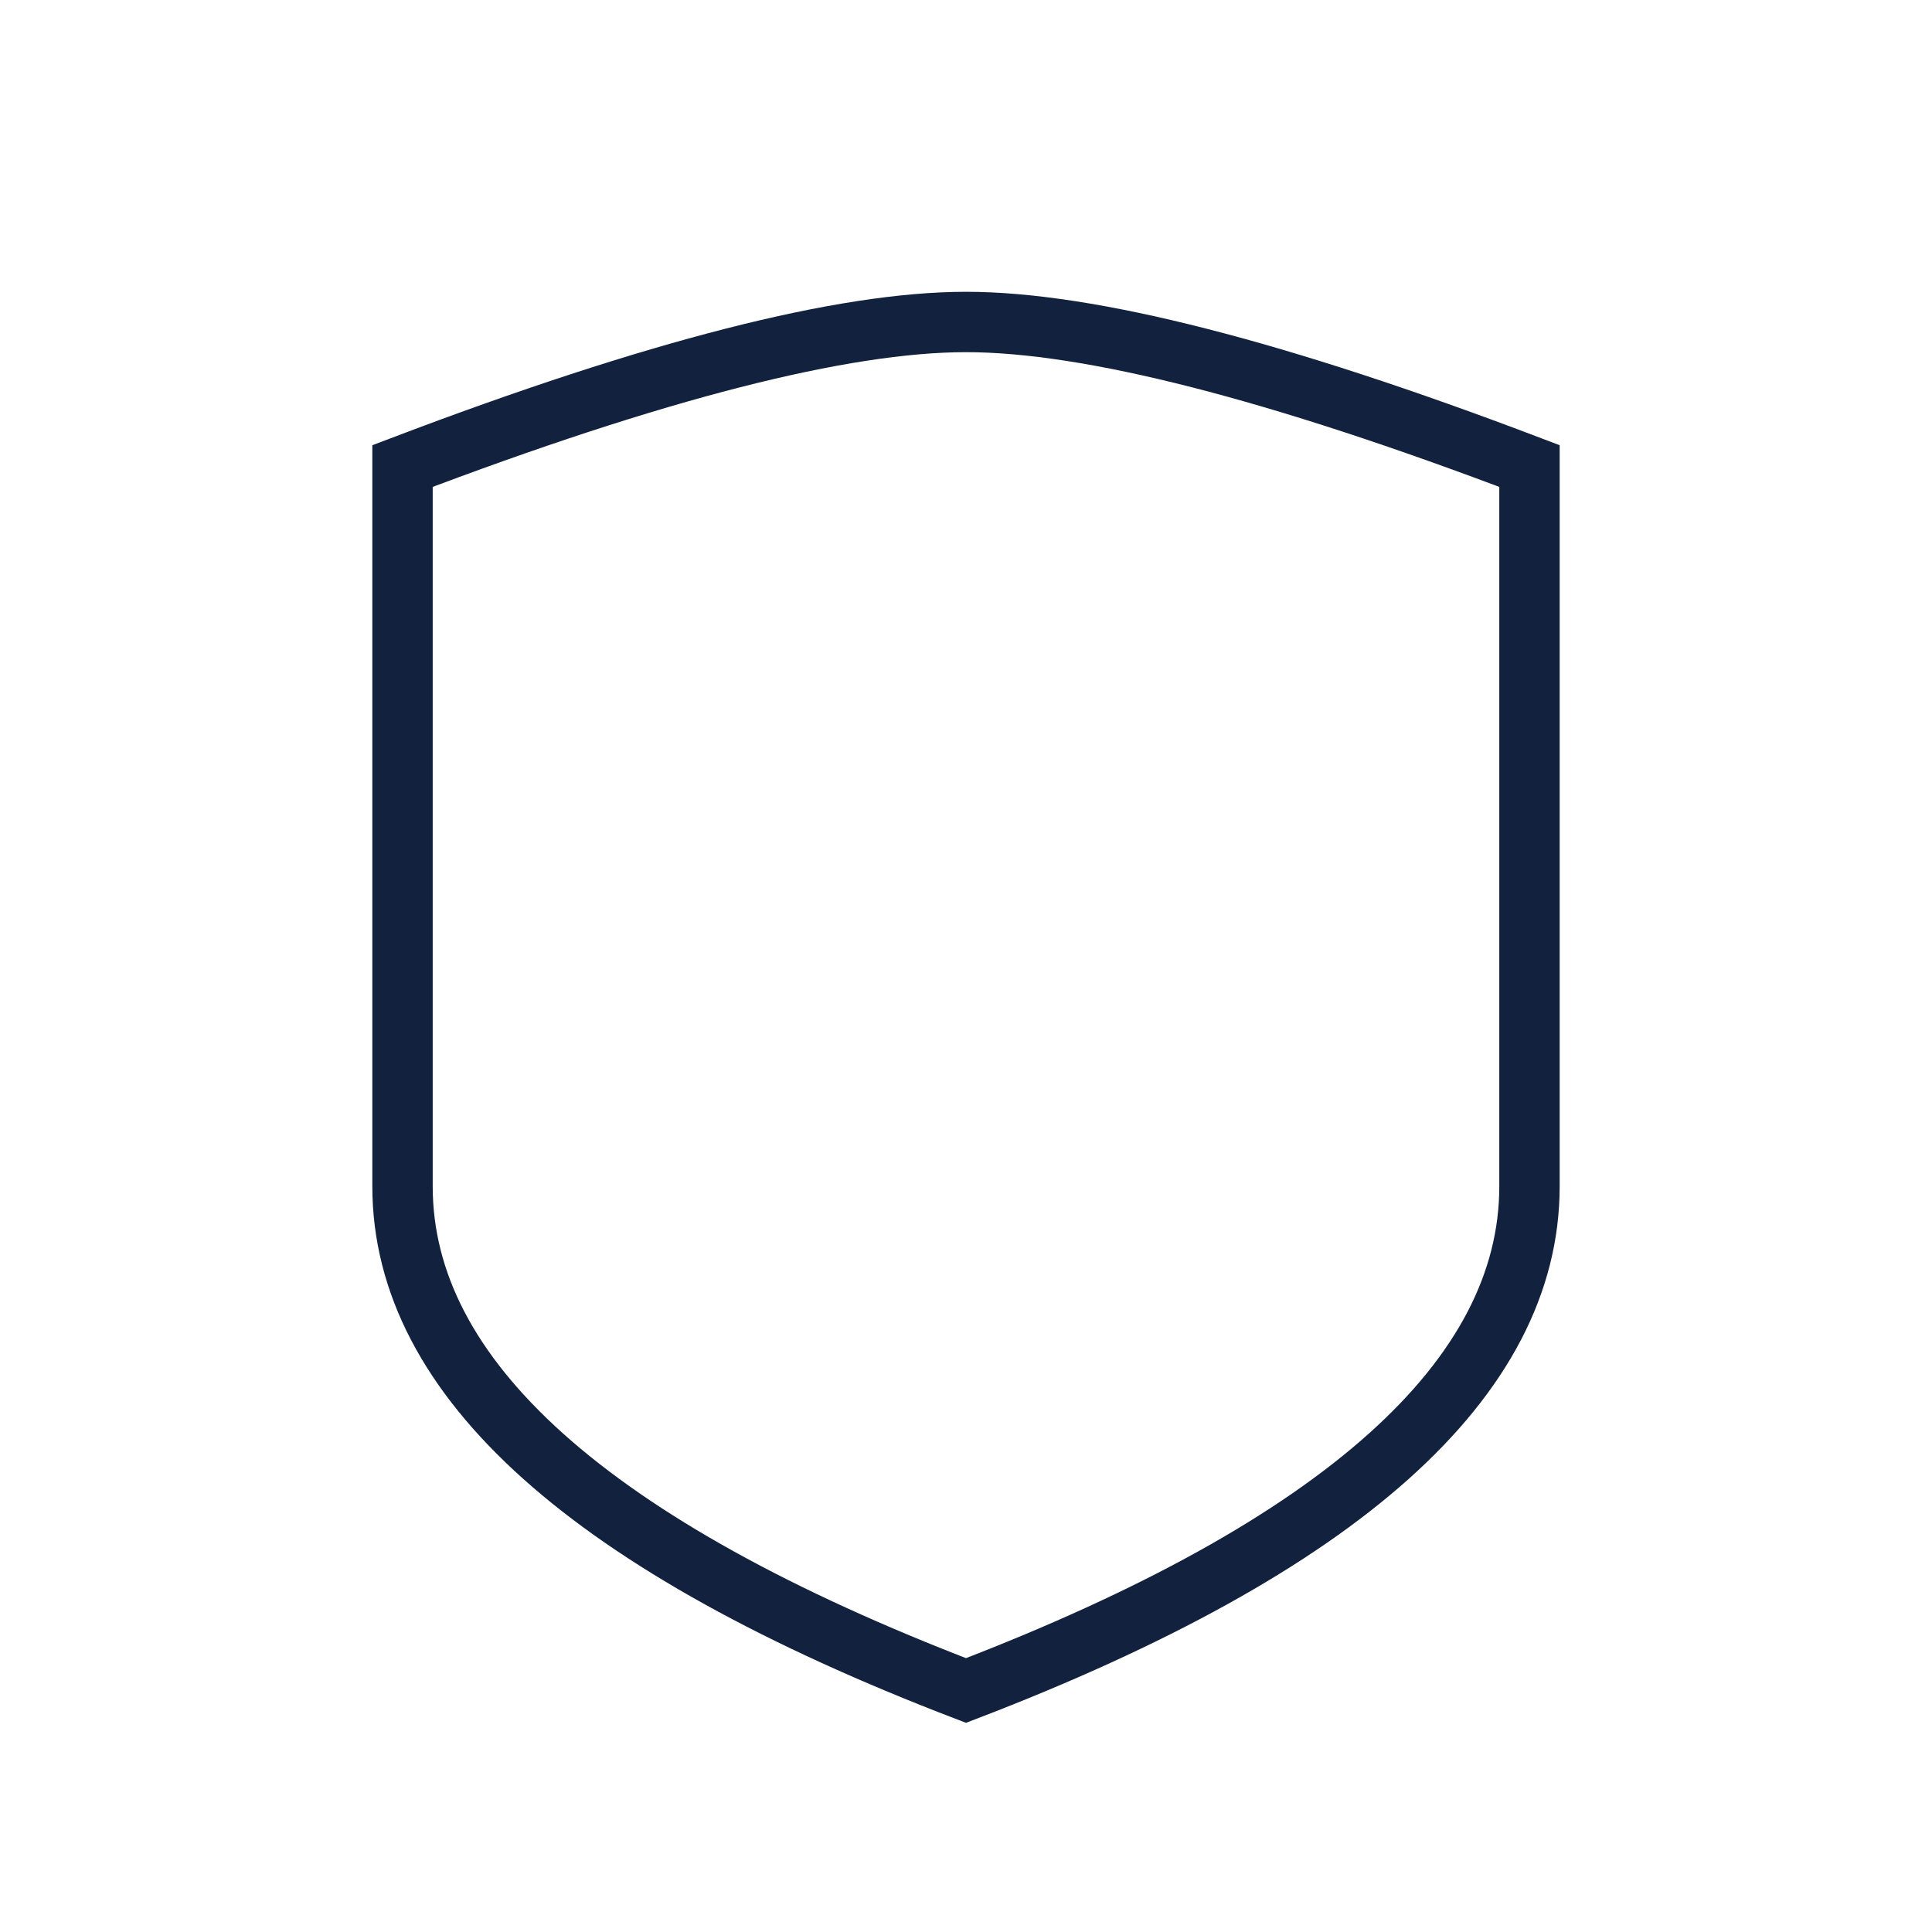 <svg width="32" height="32" viewBox="0 0 32 32" fill="none" xmlns="http://www.w3.org/2000/svg">
<g id="icon-ikonate">
<path id="Path 6" fill-rule="evenodd" clip-rule="evenodd" d="M25.333 19.649C25.333 22.83 22.222 25.614 16 28C9.778 25.614 6.667 22.83 6.667 19.649C6.667 16.468 6.667 12.491 6.667 7.719C10.848 6.129 13.959 5.333 16 5.333C18.041 5.333 21.152 6.129 25.333 7.719C25.333 12.491 25.333 16.468 25.333 19.649Z" stroke="#12223E"/>
</g>
</svg>
